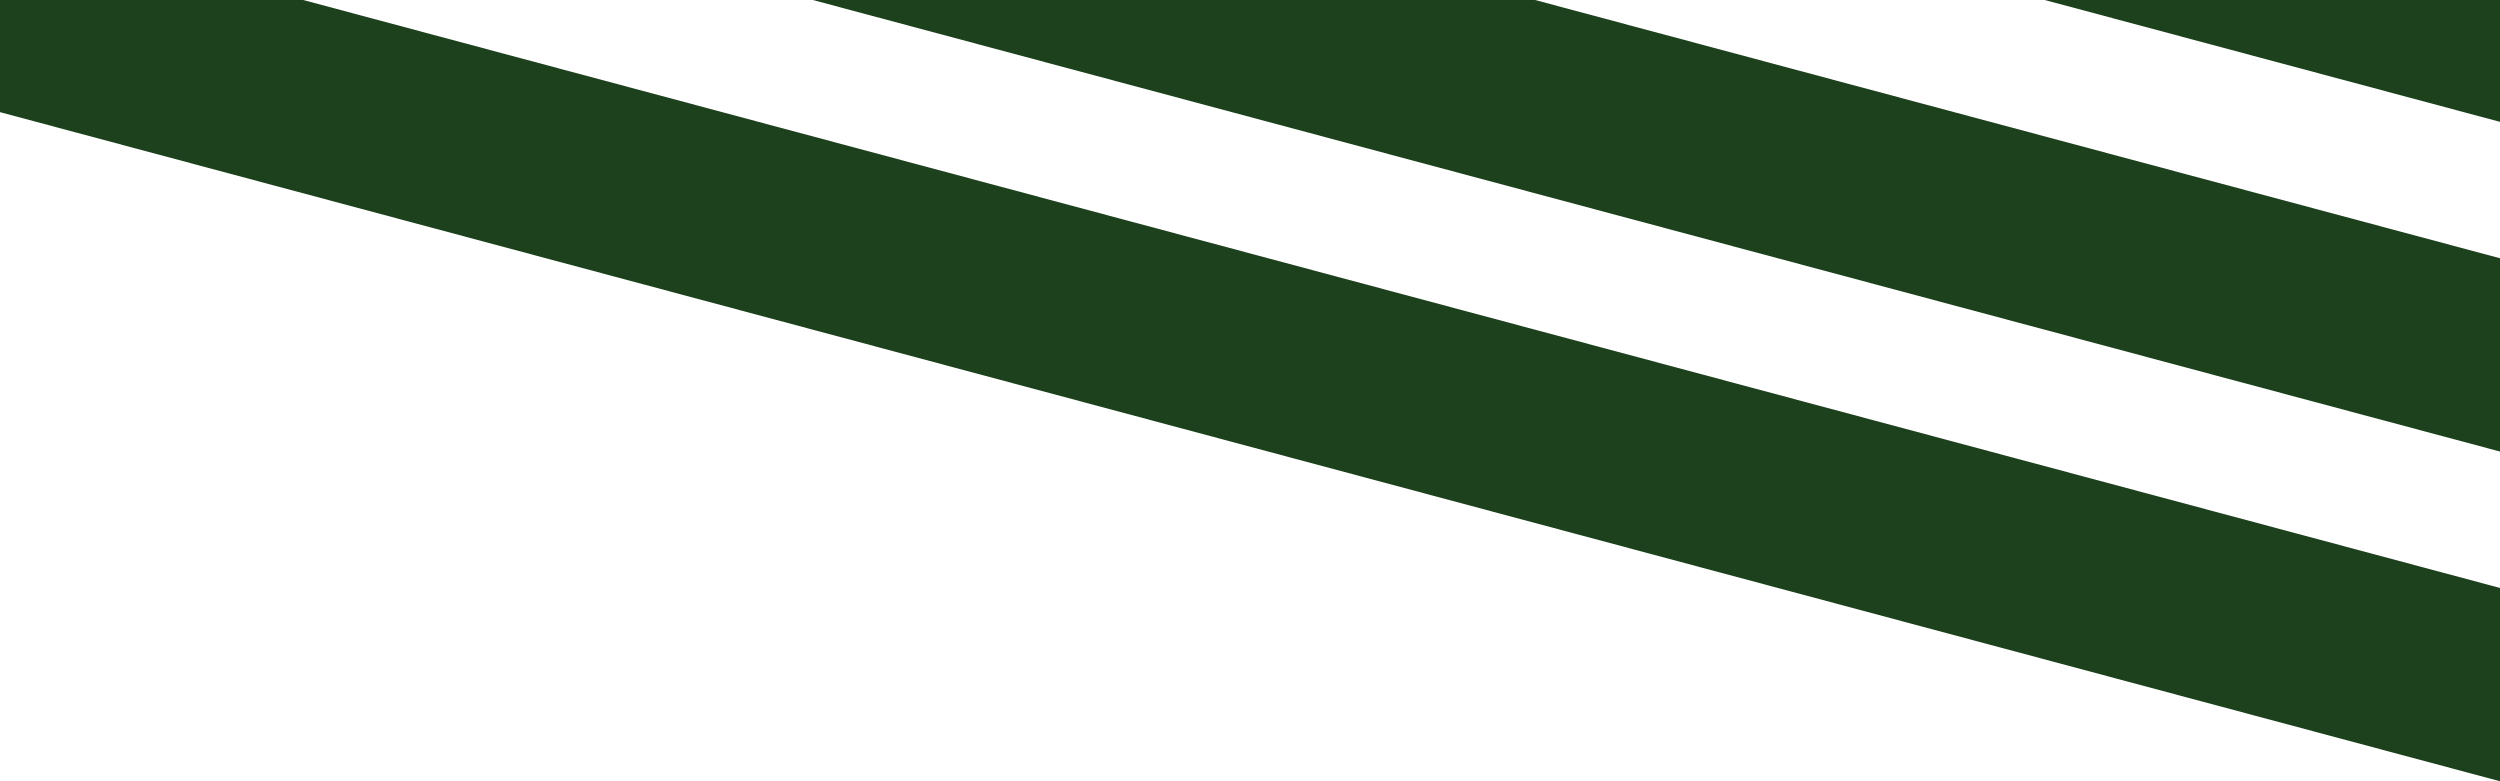 <svg xmlns="http://www.w3.org/2000/svg" width="320" height="100" fill="none" viewBox="0 0 320 100">
    <path fill="#1D401D" d="M0-305.798l320 85.644v24.659L0-281.057v-24.741zM0-136.992l320 85.645v24.742L0-112.25v-24.742zM0-221.395l320 85.645v24.741L0-196.653v-24.742zM0-52.588l320 85.644v24.742L0-27.846v-24.742zM0-263.597l320 85.645v24.659L0-238.855v-24.742zM0-94.79L320-9.145v24.741L0-70.048V-94.79zM0-179.193l320 85.644v24.742L0-154.45v-24.742zM0-348l320 85.645v24.659L0-323.258V-348zM0-10.386l320 85.644V100L0 14.355v-24.741z"/>
</svg>
